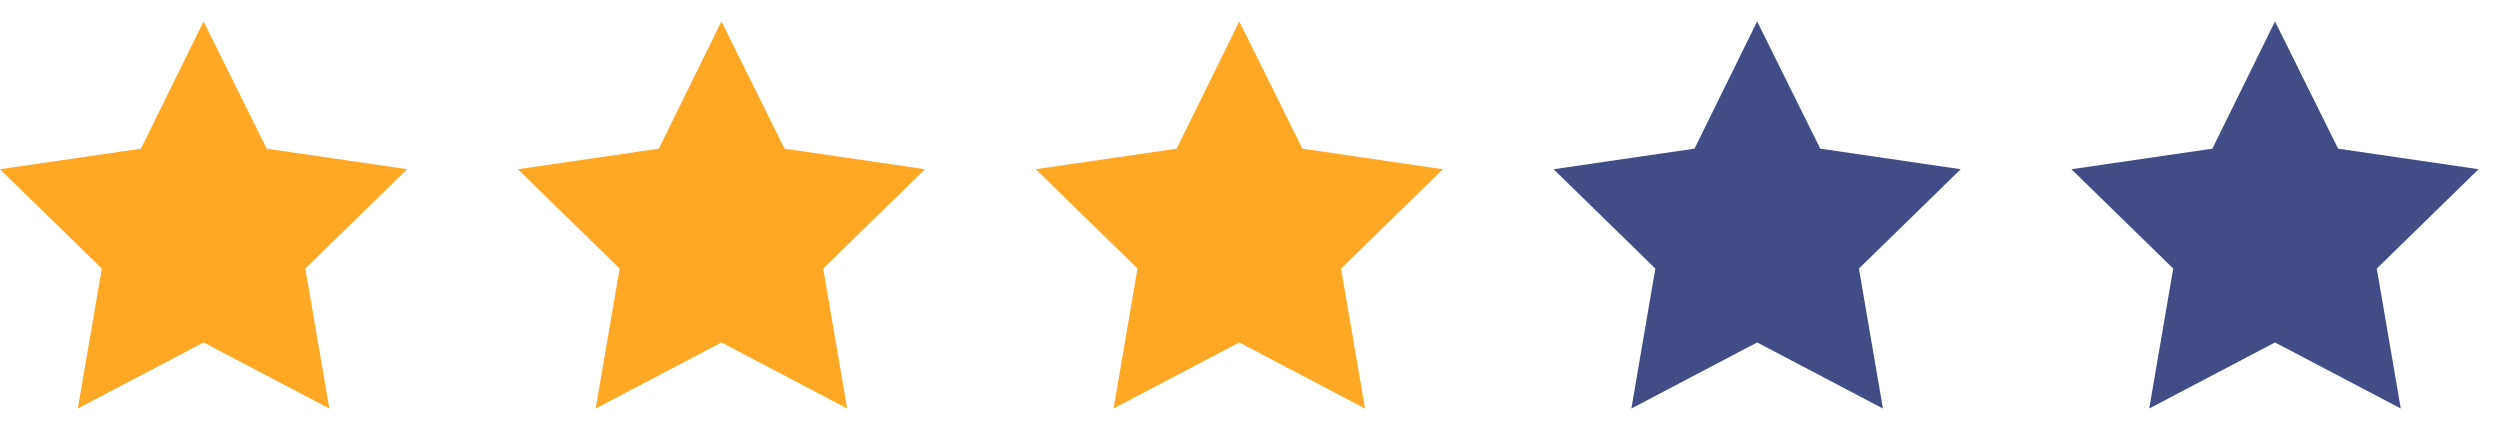 <svg width="140" height="24" viewBox="0 0 140 24" fill="none" xmlns="http://www.w3.org/2000/svg">
<path d="M11.4 1.2L14.935 8.325L22.8 9.476L17.1 15.039L18.443 22.876L11.4 19.177L4.357 22.876L5.7 15.039L0 9.476L7.892 8.325L11.4 1.2Z" fill="#FFA825"/>
<path d="M40.4 1.2L43.935 8.325L51.8 9.476L46.1 15.039L47.443 22.876L40.4 19.177L33.357 22.876L34.7 15.039L29 9.476L36.892 8.325L40.4 1.2Z" fill="#FFA825"/>
<path d="M69.4 1.2L72.935 8.325L80.8 9.476L75.1 15.039L76.443 22.876L69.4 19.177L62.357 22.876L63.7 15.039L58 9.476L65.892 8.325L69.4 1.2Z" fill="#FFA825"/>
<path d="M98.4 1.2L101.935 8.325L109.8 9.476L104.1 15.039L105.443 22.876L98.4 19.177L91.357 22.876L92.7 15.039L87 9.476L94.892 8.325L98.4 1.2Z" fill="#424C86"/>
<path d="M127.4 1.2L130.935 8.325L138.8 9.476L133.1 15.039L134.443 22.876L127.4 19.177L120.357 22.876L121.7 15.039L116 9.476L123.892 8.325L127.4 1.2Z" fill="#424C86"/>
</svg>
